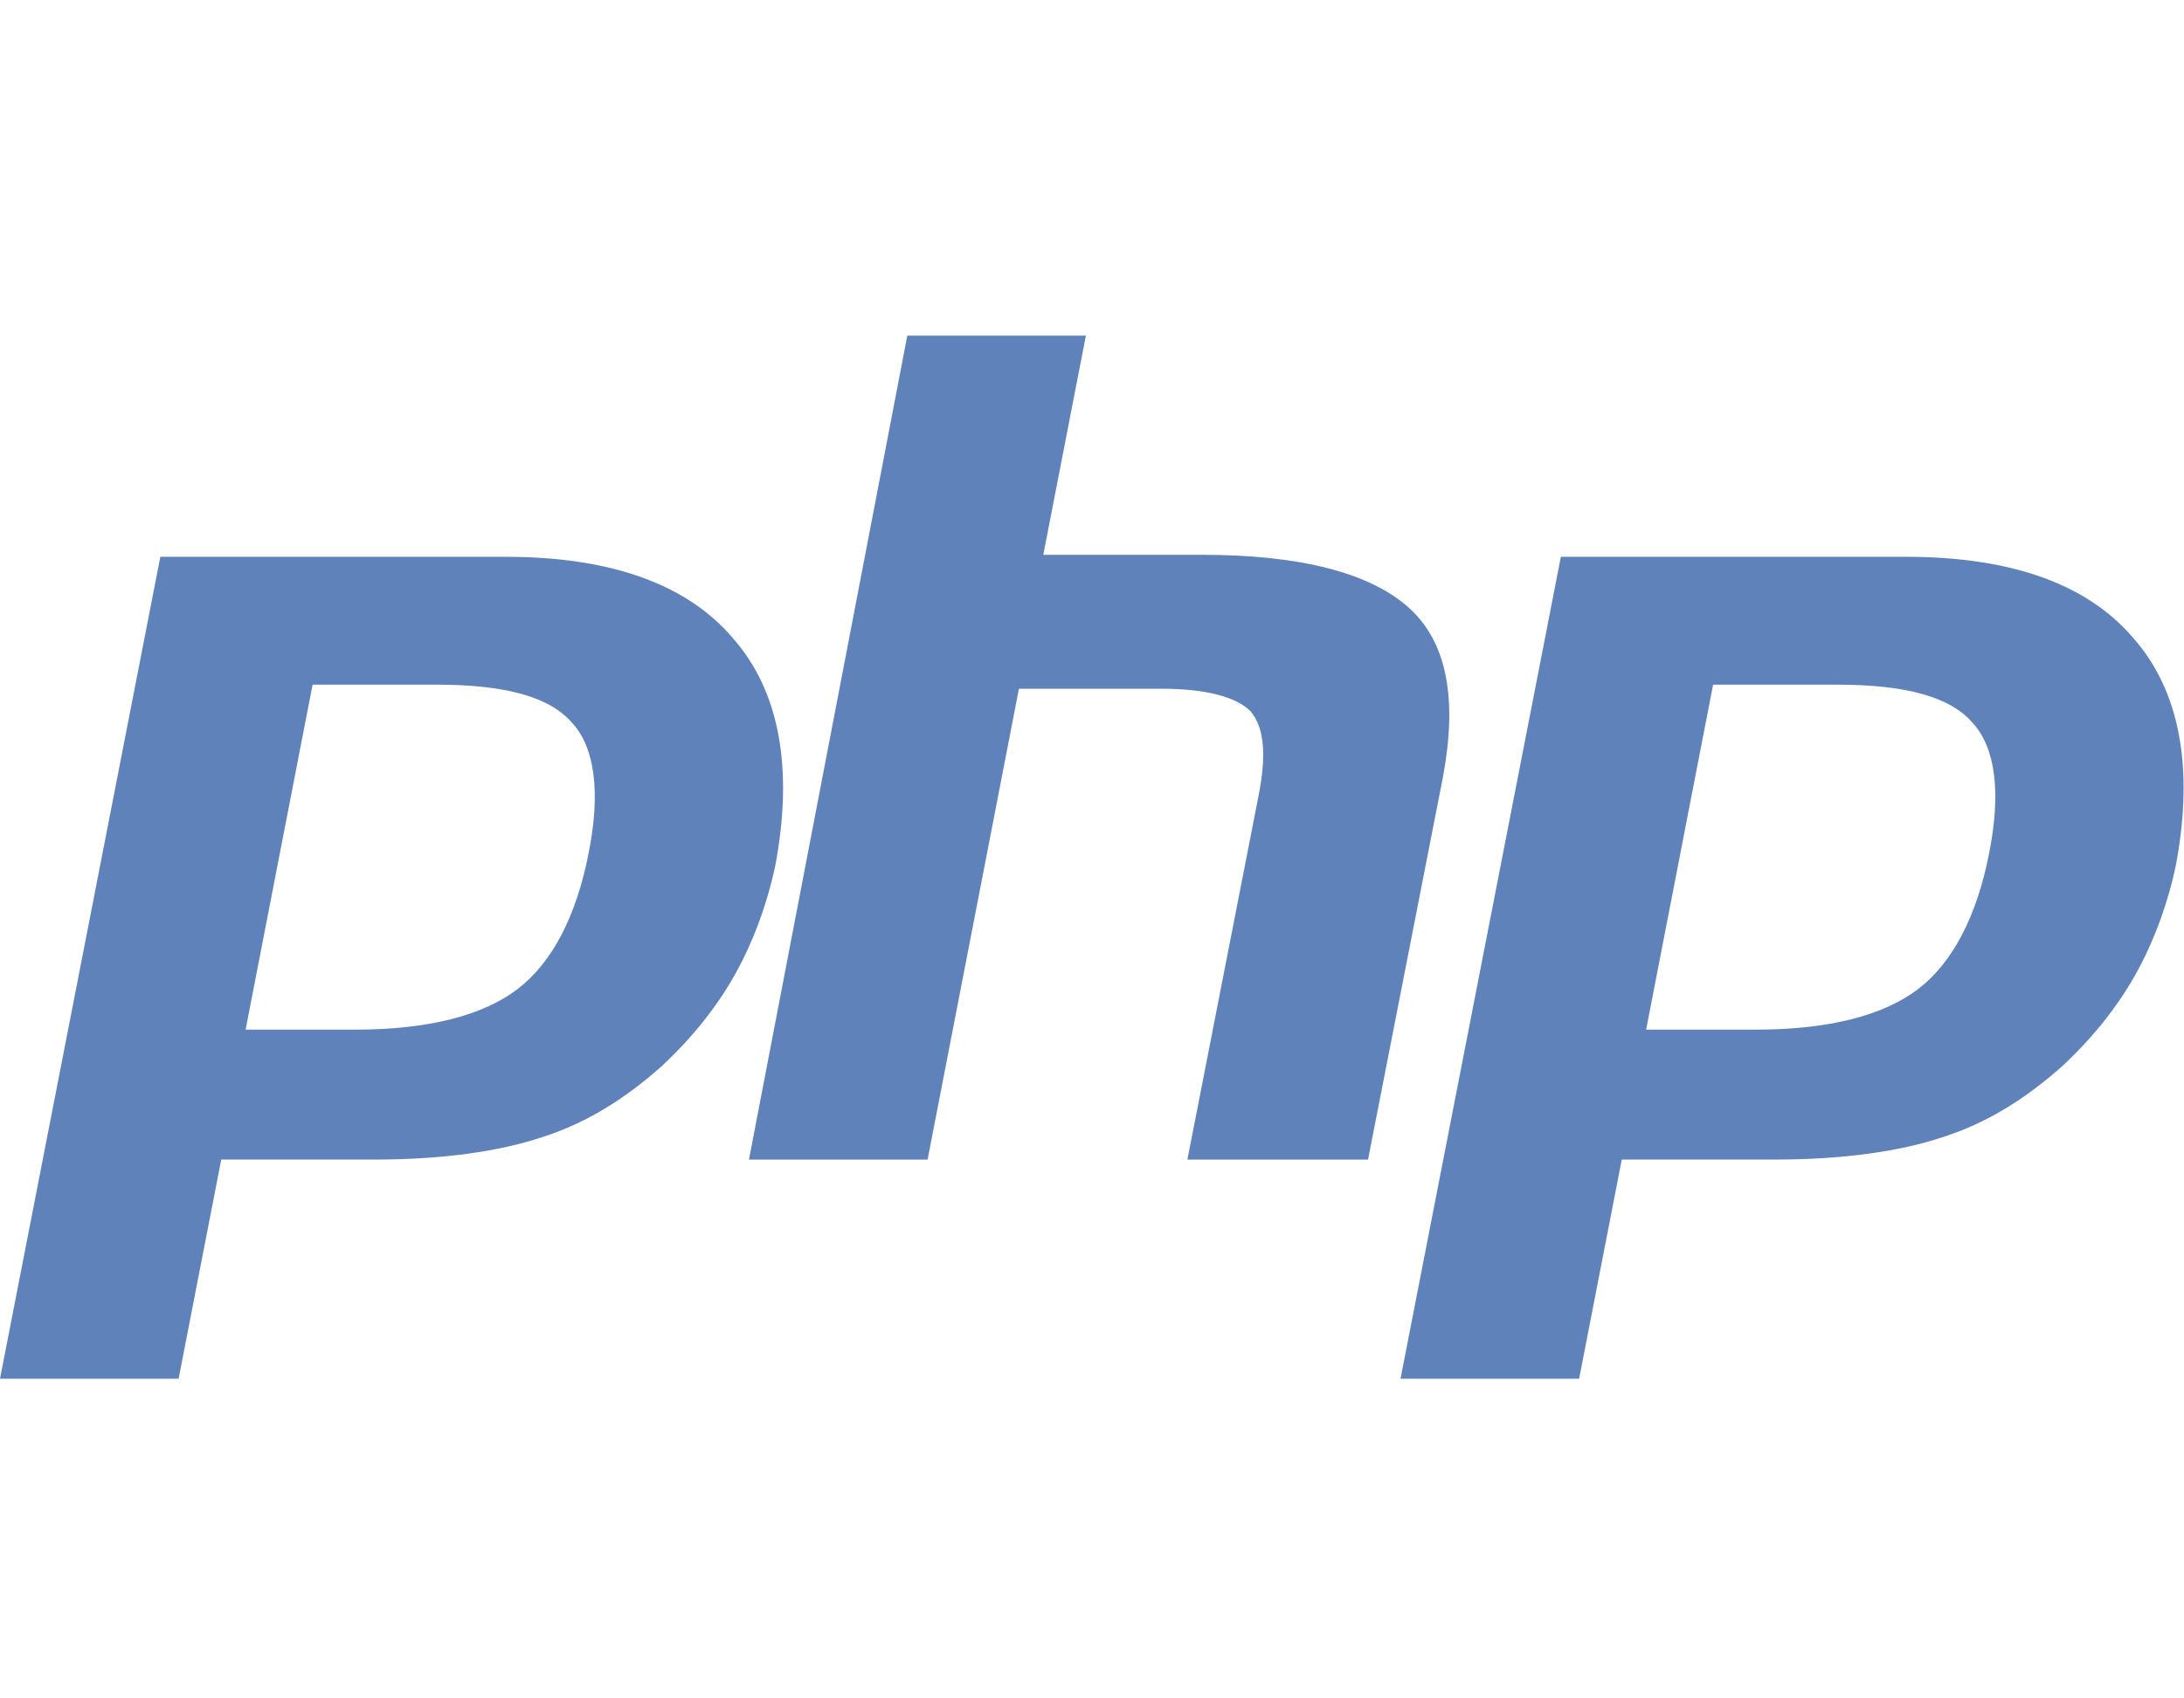 <svg width="72" height="56" viewBox="0 0 72 56" fill="none" xmlns="http://www.w3.org/2000/svg">
<path fill-rule="evenodd" clip-rule="evenodd" d="M14.387 22.575C16.662 22.575 18.134 22.977 18.87 23.846C19.606 24.649 19.807 26.122 19.405 28.129C19.004 30.203 18.201 31.742 17.063 32.612C15.926 33.482 14.119 33.95 11.71 33.95H8.097L10.305 22.575H14.387ZM0 45.46H5.888L7.294 38.233H12.379C14.587 38.233 16.461 37.965 17.866 37.497C19.338 37.029 20.61 36.225 21.814 35.155C22.818 34.218 23.621 33.214 24.223 32.144C24.825 31.073 25.294 29.802 25.561 28.53C26.164 25.319 25.695 22.776 24.156 21.036C22.617 19.229 20.074 18.359 16.662 18.359H5.286L0 45.46Z" fill="#6082BB"/>
<path fill-rule="evenodd" clip-rule="evenodd" d="M29.911 11.066H35.799L34.394 18.293H39.613C42.892 18.293 45.167 18.895 46.439 20.033C47.71 21.171 48.045 23.044 47.576 25.587L45.1 38.234H39.145L41.487 26.256C41.755 24.918 41.688 23.981 41.219 23.446C40.751 22.977 39.747 22.709 38.275 22.709H33.591L30.58 38.234H24.691L29.911 11.066Z" fill="#6082BB"/>
<path fill-rule="evenodd" clip-rule="evenodd" d="M60.557 22.575C62.833 22.575 64.305 22.977 65.041 23.846C65.777 24.649 65.978 26.122 65.576 28.129C65.175 30.203 64.372 31.742 63.234 32.612C62.096 33.482 60.29 33.95 57.881 33.95H54.268L56.476 22.575H60.557ZM46.171 45.46H52.059L53.465 38.233H58.55C60.758 38.233 62.632 37.965 64.037 37.497C65.509 37.029 66.781 36.225 67.985 35.155C68.989 34.218 69.792 33.214 70.394 32.144C70.996 31.073 71.465 29.802 71.732 28.53C72.335 25.319 71.866 22.776 70.327 21.036C68.788 19.229 66.245 18.359 62.833 18.359H51.457L46.171 45.46Z" fill="#6082BB"/>
</svg>
